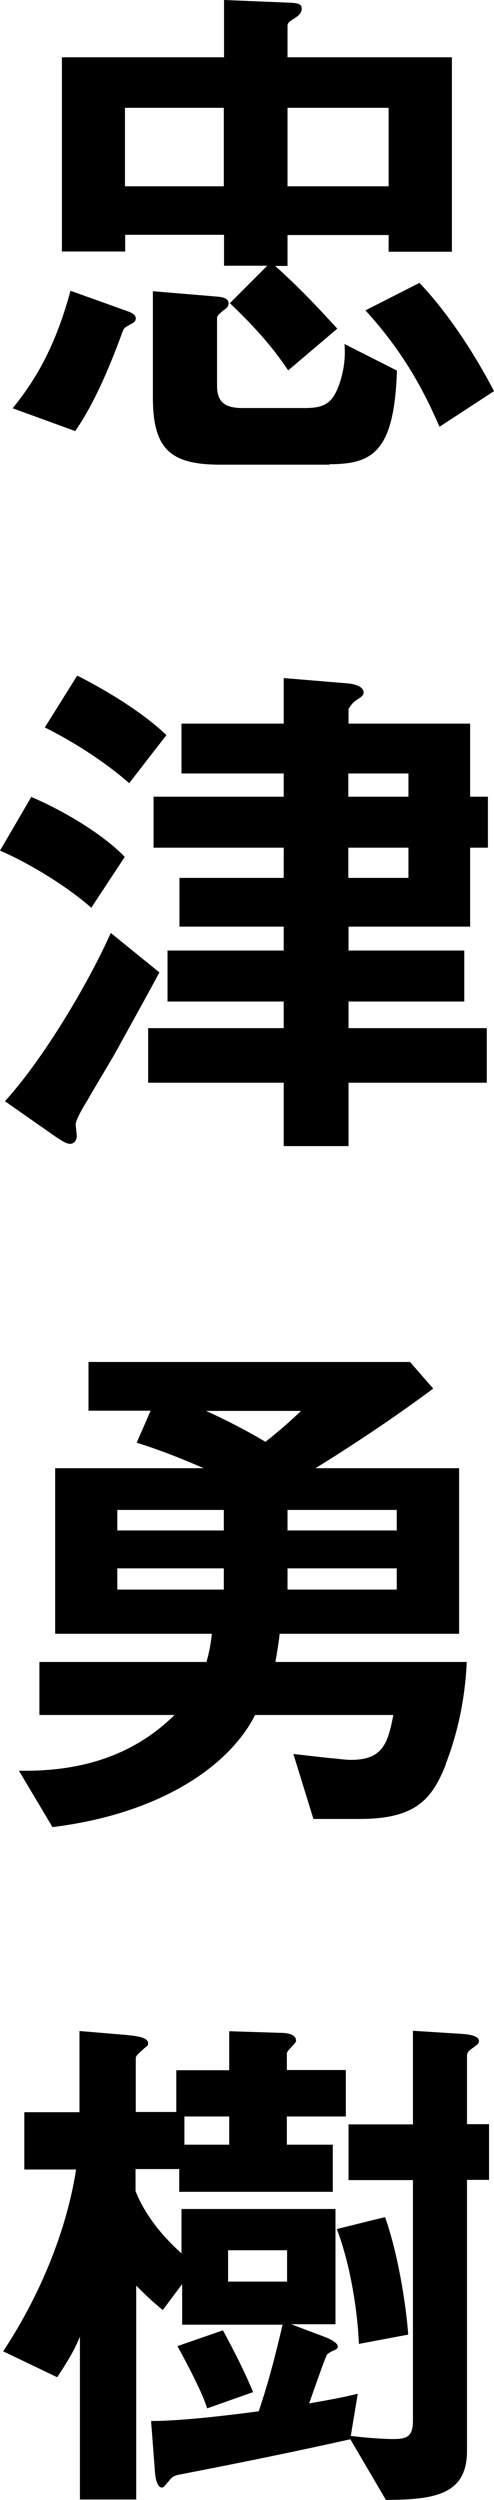<?xml version="1.0" encoding="UTF-8"?>
<svg id="_レイヤー_2" data-name="レイヤー 2" xmlns="http://www.w3.org/2000/svg" viewBox="0 0 21.94 110.83">
  <g id="_レイヤー_1-2" data-name="レイヤー 1">
    <g id="cast-name-09">
      <g>
        <path d="m5.88,14.33c-.34.19-.36.19-.43.36-.22.58-1.03,2.88-2.11,4.42l-2.78-1.01c.98-1.2,1.9-2.71,2.57-5.21l2.54.91c.14.05.36.14.36.31,0,.14-.1.19-.14.22Zm11.38-3.17v-.74h-4.49v1.37h-.55c1.1.98,1.99,1.94,2.76,2.78l-2.18,1.85c-.48-.7-1.08-1.54-2.59-2.98l1.66-1.66h-1.92v-1.37h-4.39v.74h-2.81V2.54h7.2V0l2.95.12c.36.02.5.07.5.26,0,.17-.1.29-.29.41-.26.17-.34.22-.34.36v1.39h7.3v8.62h-2.81Zm-7.32-6.38h-4.39v3.48h4.39v-3.48Zm4.7,15.82h-4.87c-2.21,0-2.98-.7-2.98-2.98v-4.71l2.86.24c.29.02.5.1.5.29,0,.14-.07.22-.22.31-.19.17-.29.24-.29.36v3c0,.72.36.98,1.13.98h2.76c.91,0,1.27-.22,1.58-1.18.22-.7.22-1.25.19-1.66l2.33,1.18c-.12,3.58-1.06,4.15-3,4.15Zm2.62-15.82h-4.49v3.48h4.49v-3.48Zm2.26,14.14c-.62-1.42-1.51-3.22-3.29-5.16l2.4-1.22c1.73,1.82,3,4.2,3.31,4.8l-2.42,1.58Z"/>
        <path d="m4.06,40.25c-1.08-.96-2.78-1.99-4.06-2.54l1.39-2.38c1.68.72,3.34,1.8,4.15,2.66l-1.49,2.26Zm1.15,6.26c-.17.34-1.13,1.9-1.32,2.26-.17.26-.53.89-.53,1.08,0,.07.05.43.05.5,0,.19-.1.36-.31.36-.14,0-.36-.14-.55-.26l-2.33-1.63c1.73-1.9,3.72-5.26,4.7-7.46l2.16,1.75c-.72,1.34-1.68,3.05-1.87,3.41Zm.53-11.79c-1.22-1.06-2.64-1.92-3.75-2.47l1.44-2.3c1.85.94,3.22,1.92,3.96,2.64l-1.66,2.14Zm15.14,2.86v3.5h-5.4v1.06h5.14v2.26h-5.14v1.18h6.14v2.42h-6.14v2.81h-2.88v-2.81h-6.02v-2.42h6.02v-1.18h-5.16v-2.26h5.16v-1.06h-4.63v-2.16h4.63v-1.34h-5.78v-2.26h5.78v-1.03h-4.54v-2.21h4.54v-2.02l2.88.24c.19.02.67.1.67.41,0,.12-.12.19-.19.24-.26.17-.29.19-.48.48v.65h5.4v3.24h.79v2.26h-.79Zm-2.74-3.29h-2.67v1.03h2.67v-1.03Zm0,3.29h-2.67v1.34h2.67v-1.34Z"/>
        <path d="m19.8,78.22c-.62,1.58-1.37,2.42-3.84,2.42h-2.04l-.89-2.88c.24.02,1.44.17,1.73.19.24.02.58.07.84.07,1.42,0,1.63-.77,1.87-1.99h-6.14c-1.15,2.28-4.25,4.39-9,4.97l-1.49-2.5c2.52.05,4.97-.55,6.91-2.47H1.75v-2.35h7.42c.07-.26.17-.6.24-1.25H2.45v-7.34h6.6c-1.06-.46-2.04-.84-2.98-1.13l.62-1.42h-2.76v-2.16h14.28l1.03,1.18c-1.61,1.2-3.55,2.5-5.23,3.53h6.38v7.34h-7.97c-.02.22-.1.77-.19,1.25h8.5c-.07,1.56-.38,3.1-.94,4.54Zm-9.86-11.28h-4.73v.91h4.73v-.91Zm0,2.59h-4.73v.94h4.73v-.94Zm-.79-6.98c1.03.46,2.04,1.01,2.64,1.37.67-.53,1.15-.96,1.58-1.37h-4.22Zm8.47,4.39h-4.85v.91h4.85v-.91Zm0,2.59h-4.85v.94h4.85v-.94Z"/>
        <path d="m20.74,96.67v12c0,1.99-1.56,2.14-3.6,2.16l-1.58-2.69c-2.47.55-4.97,1.06-7.46,1.54-.38.07-.43.1-.6.31-.22.26-.24.29-.31.29-.26,0-.31-.65-.31-.72l-.17-2.23c1.46,0,3.7-.29,4.78-.43.48-1.42.79-2.69,1.06-3.84h-4.46v-1.8l-.86,1.15c-.26-.22-.46-.36-1.18-1.08v9.48h-2.5v-7.22c-.17.41-.36.82-1.01,1.8l-2.4-1.15c1.39-2.09,2.76-4.99,3.24-8.06H1.08v-2.54h2.45v-3.6l2.02.17c.5.05,1.03.1,1.03.38,0,.1-.07.14-.14.19-.38.34-.41.36-.41.5v2.35h1.8v-1.85h2.35v-1.73l2.23.07c.34,0,.74.05.74.36,0,.1-.41.43-.41.55v.74h2.62v2.06h-2.62v1.25h2.04v2.09h-6.82v-1.01h-1.94v.98c.53,1.32,1.49,2.26,2.04,2.76v-1.97h6.84v5.11h-1.97l1.54.58c.12.05.53.22.53.41,0,.1-.07.12-.17.17-.17.07-.26.14-.31.19-.07.1-.67,1.82-.79,2.16,1.37-.24,1.58-.29,2.16-.43l-.31,1.87c.77.1,1.56.14,1.87.14.62,0,.89-.1.89-.82v-10.66h-2.86v-2.47h2.86v-4.15l2.21.14c.24.02.72.07.72.31,0,.12-.05.14-.24.29-.17.12-.29.19-.29.38v3.02h.98v2.47h-.98Zm-11.54,10.1c-.19-.65-.91-2.02-1.32-2.76l2.02-.7c.24.43.94,1.75,1.34,2.74l-2.04.72Zm.98-12.94h-1.99v1.25h1.99v-1.25Zm2.57,5.93h-2.62v1.39h2.62v-1.39Zm3.19,4.15c-.05-1.3-.34-3.41-.98-5.09l2.14-.53c.62,1.73.96,4.15,1.03,5.21l-2.18.41Z"/>
      </g>
    </g>
  </g>
</svg>